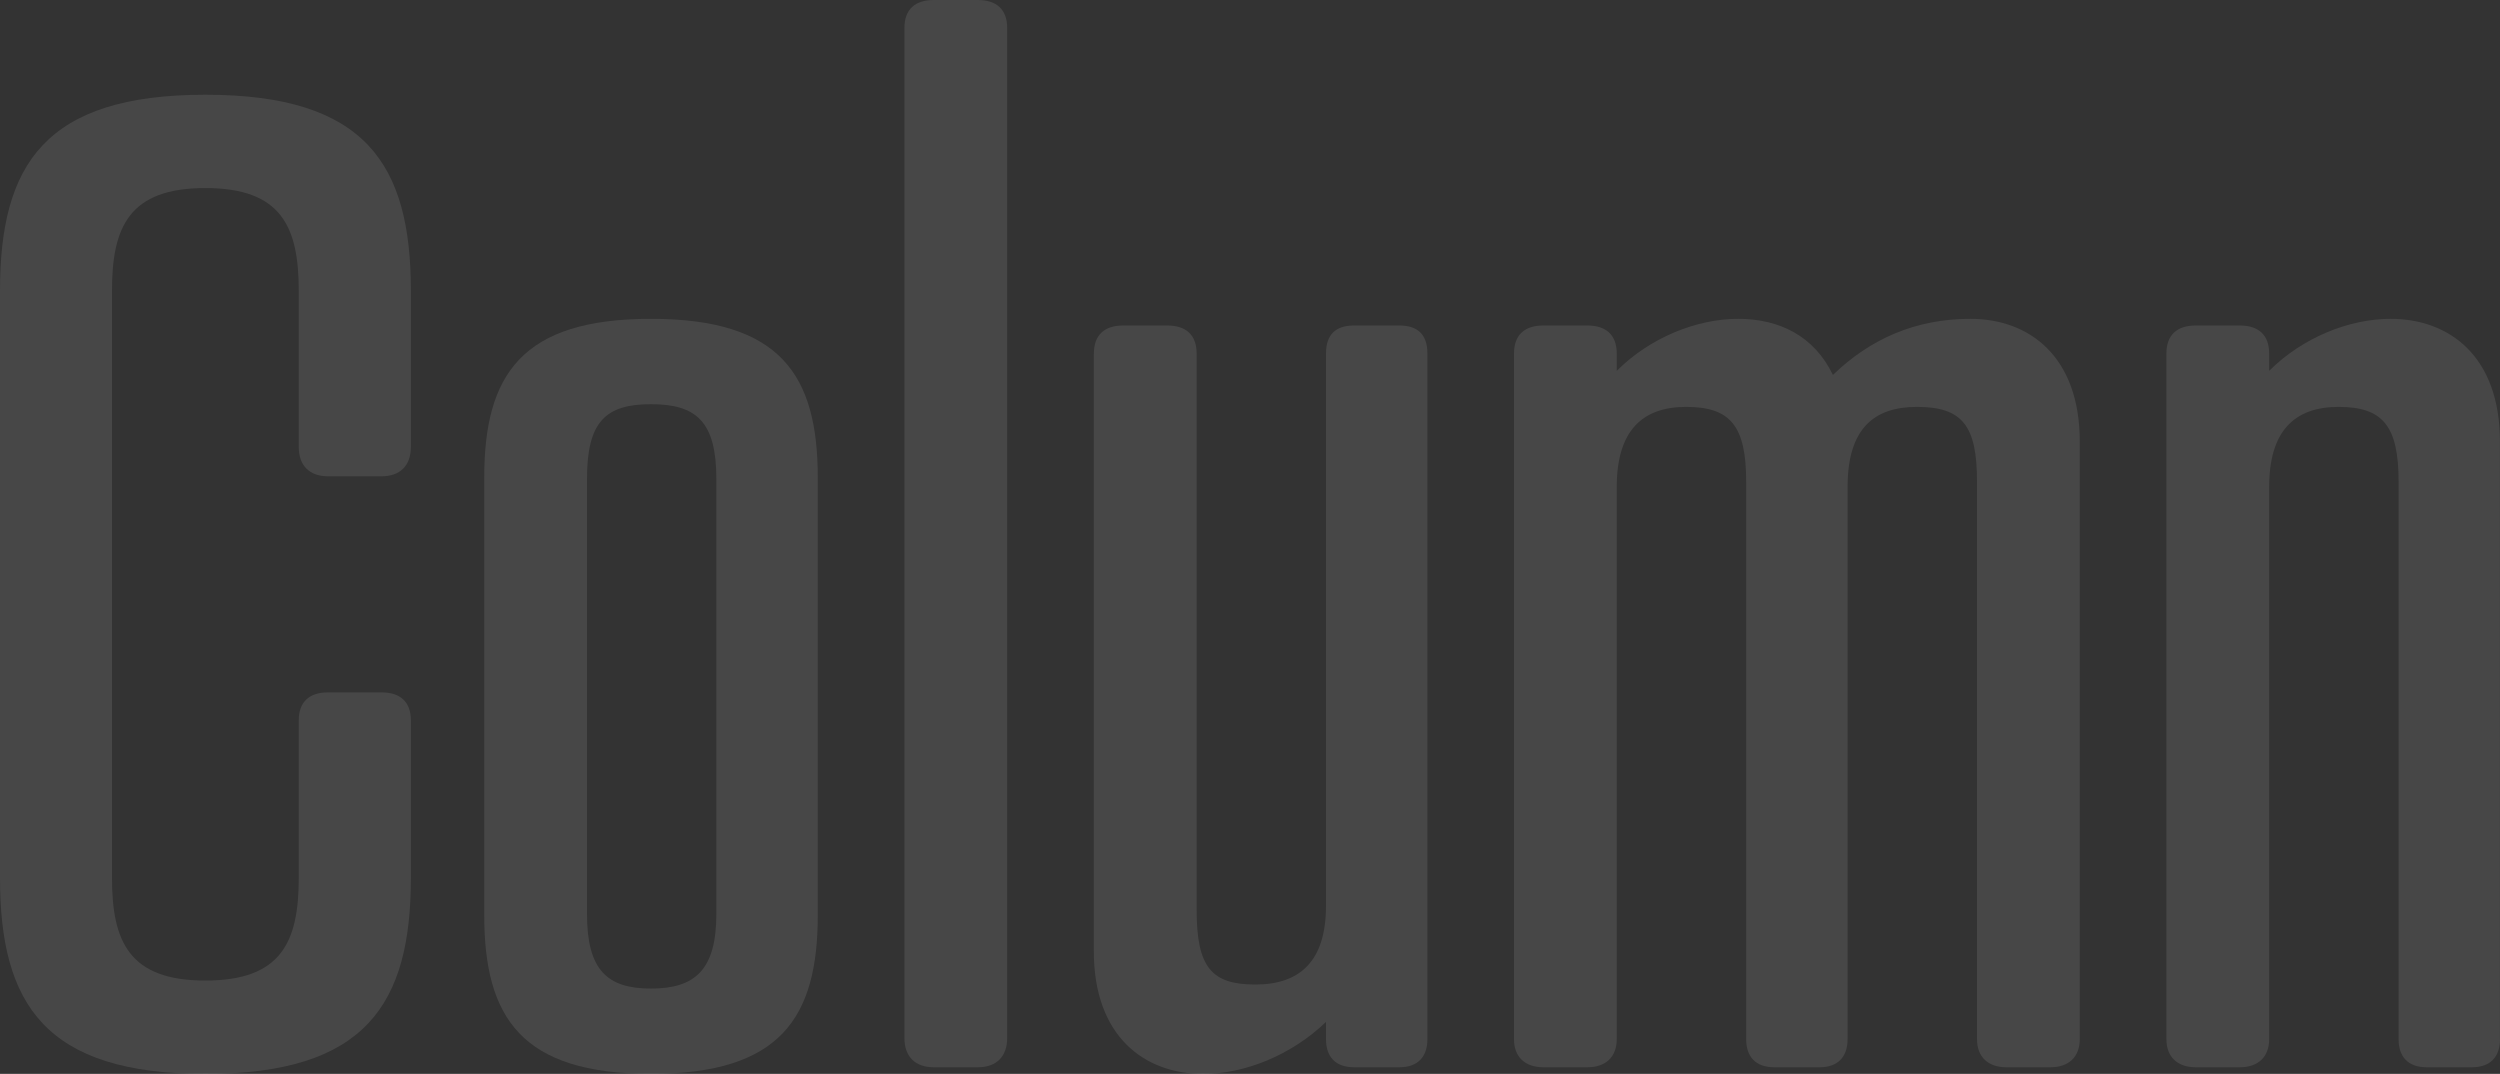 <?xml version="1.0" encoding="UTF-8"?>
<svg id="_レイヤー_1" data-name="レイヤー 1" xmlns="http://www.w3.org/2000/svg" width="389.78" height="167.43" viewBox="0 0 389.78 167.43">
  <rect x="0" y="0" width="389.78" height="167.43" fill="#333333" stroke="none"/>
  <defs>
    <style>
      .cls-1 {
        fill: #fff;
      }

      .cls-2 {
        opacity: .1;
      }
    </style>
  </defs>
  <g class="cls-2">
    <path class="cls-1" d="M64.06,69.68c0,2.91-1.66,4.58-4.58,4.58h-8.32c-2.91,0-4.58-1.66-4.58-4.58v-24.34c0-9.98-2.7-16.02-14.56-16.02s-14.56,6.03-14.56,16.02v91.52c0,9.98,2.7,16.02,14.56,16.02s14.56-6.03,14.56-16.02v-24.54c0-2.91,1.66-4.37,4.58-4.37h8.32c2.91,0,4.58,1.46,4.58,4.37v24.54c0,19.76-7.07,30.58-32.03,30.58S0,156.62,0,136.86V45.34C0,25.58,7.07,14.77,32.03,14.77s32.03,10.82,32.03,30.57v24.34Z"/>
    <path class="cls-1" d="M127.5,74.46v68.22c0,16.02-5.82,24.75-26,24.75s-26-8.74-26-24.75v-68.22c0-16.02,5.82-24.75,26-24.75s26,8.74,26,24.75ZM91.52,74.67v67.81c0,8.74,3.12,11.65,9.98,11.65s10.19-2.91,10.19-11.65v-67.81c0-8.94-3.12-11.65-10.19-11.65s-9.98,2.7-9.98,11.65Z"/>
    <path class="cls-1" d="M157.03,161.82c0,2.91-1.66,4.58-4.58,4.58h-6.86c-2.91,0-4.58-1.66-4.58-4.58V4.37c0-2.91,1.66-4.37,4.58-4.37h6.86c2.91,0,4.58,1.46,4.58,4.37v157.45Z"/>
    <path class="cls-1" d="M170.55,55.12c0-2.91,1.66-4.37,4.58-4.37h6.86c2.91,0,4.58,1.46,4.58,4.37v86.73c0,8.94,2.29,11.65,9.15,11.65s11.02-3.54,11.02-12.27V55.12c0-2.91,1.46-4.37,4.37-4.37h7.07c2.91,0,4.37,1.46,4.37,4.37v106.91c0,2.7-1.46,4.37-4.37,4.37h-7.07c-2.91,0-4.37-1.66-4.37-4.37v-2.7c-5.41,5.2-12.69,8.11-19.14,8.11-9.15,0-17.06-5.82-17.06-19.14V55.12Z"/>
    <path class="cls-1" d="M285.78,58.45c5.82-5.62,12.9-8.74,21.42-8.74,9.15,0,17.06,5.82,17.06,19.14v93.18c0,2.7-1.66,4.37-4.58,4.37h-6.86c-2.91,0-4.58-1.66-4.58-4.37v-86.94c0-8.74-2.29-11.65-9.36-11.65-6.66,0-10.82,3.33-10.82,12.48v86.11c0,2.7-1.46,4.37-4.37,4.37h-7.07c-2.91,0-4.37-1.66-4.37-4.37v-86.94c0-8.74-2.5-11.65-9.36-11.65s-10.82,3.74-10.82,12.48v86.11c0,2.7-1.66,4.37-4.58,4.37h-6.86c-2.91,0-4.58-1.66-4.58-4.37V55.12c0-2.91,1.66-4.37,4.58-4.37h6.86c2.91,0,4.58,1.46,4.58,4.37v2.7c5.2-5.2,12.48-8.11,18.93-8.11s11.86,2.7,14.77,8.74Z"/>
    <path class="cls-1" d="M389.78,162.03c0,2.7-1.46,4.37-4.37,4.37h-7.07c-2.91,0-4.37-1.66-4.37-4.37v-86.94c0-8.74-2.5-11.65-9.36-11.65s-10.82,3.74-10.82,12.48v86.11c0,2.7-1.66,4.37-4.58,4.37h-6.86c-2.91,0-4.58-1.66-4.58-4.37V55.12c0-2.91,1.66-4.37,4.58-4.37h6.86c2.91,0,4.58,1.46,4.58,4.37v2.7c5.2-5.2,12.48-8.11,18.93-8.11,9.15,0,17.05,5.82,17.05,19.14v93.18Z"/>
  </g>
</svg>